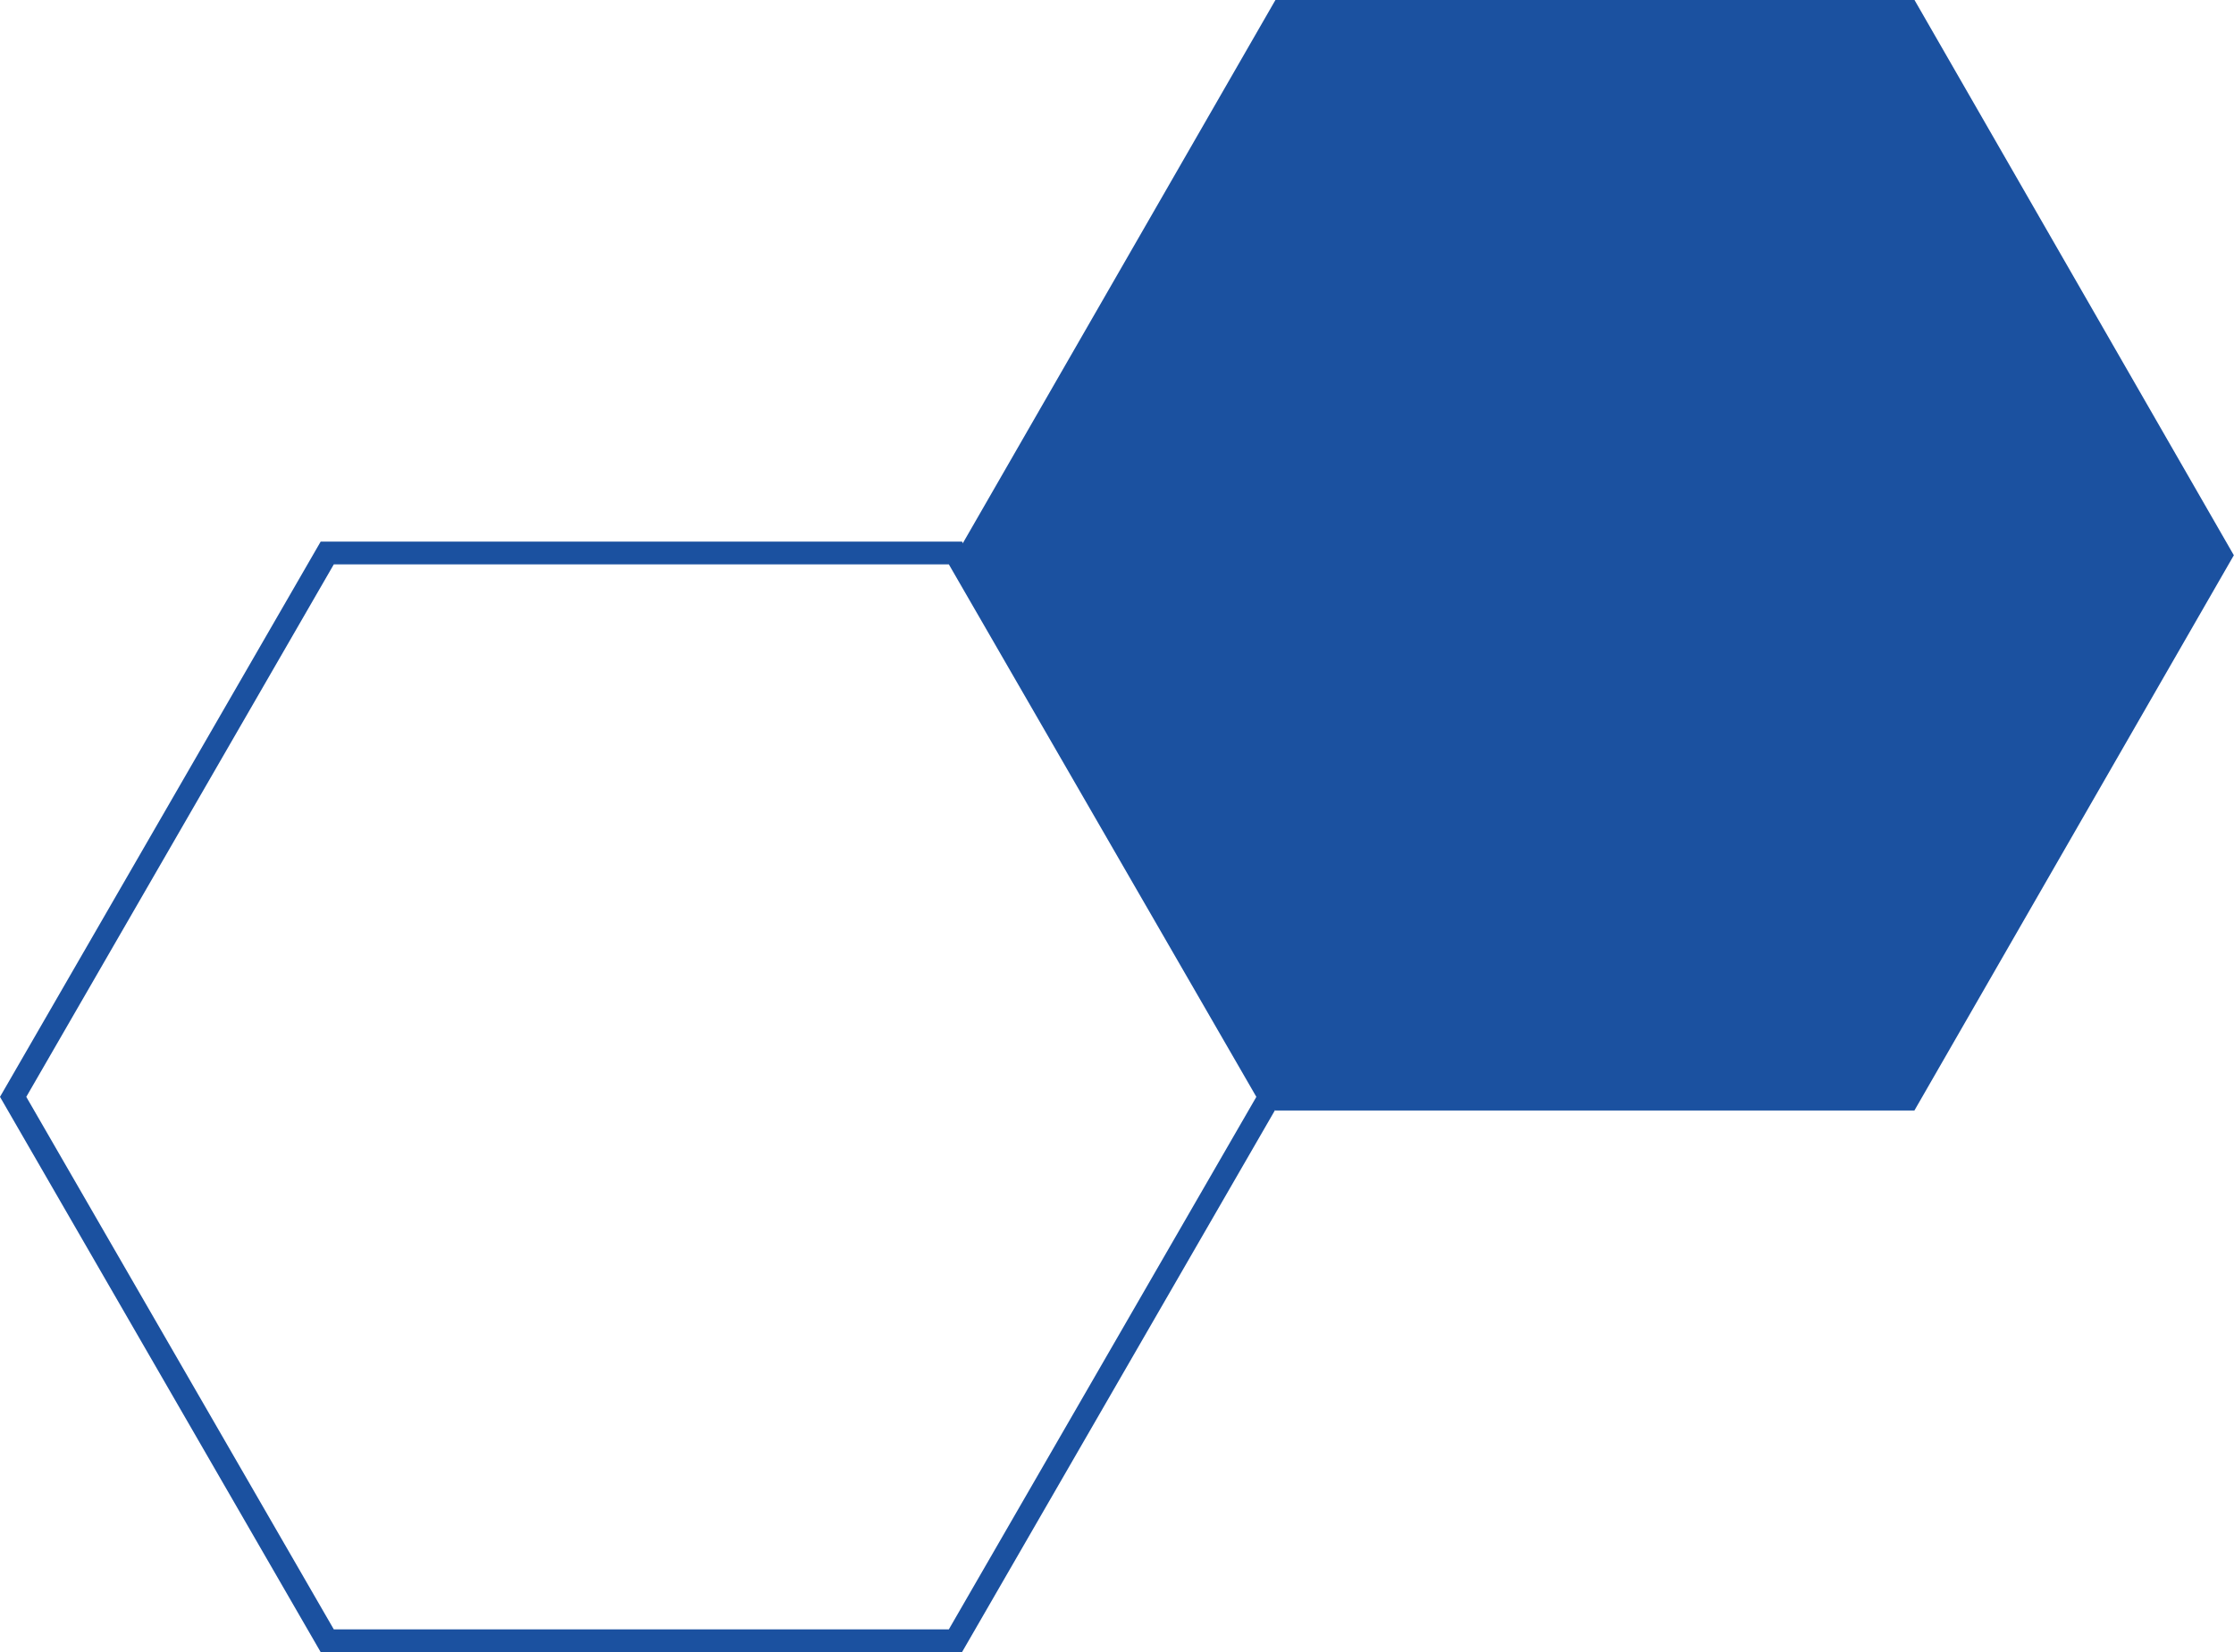 <?xml version="1.0" encoding="UTF-8"?>
<svg xmlns="http://www.w3.org/2000/svg" id="wizaly-copyright-hexagone-double-bleu" width="181.131" height="133.974" viewBox="0 0 181.131 133.974">
  <path id="Tracé_449" data-name="Tracé 449" d="M2.131,164.027l24.934-43.182H76.931l24.933,43.182L76.931,207.209H27.064ZM26,119,0,164.027l26,45.027H78l26-45.027L78,119Z" transform="translate(0 -75.08)" fill="#1b51a0"></path>
  <path id="Tracé_450" data-name="Tracé 450" d="M314.382,46.6l-25.374,44.1H238.261L212.887,46.6,238.261,2.5h50.748Z" transform="translate(-134.316 -1.577)" fill="#1b51a0"></path>
  <path id="Tracé_451" data-name="Tracé 451" d="M212.132,45.027,236.976,1.845h49.68L311.5,45.027,286.656,88.208h-49.68ZM235.908,0,210,45.027l25.9,45.027h51.815l25.9-45.027L287.723,0Z" transform="translate(-132.497)" fill="#1b51a0"></path>
</svg>
